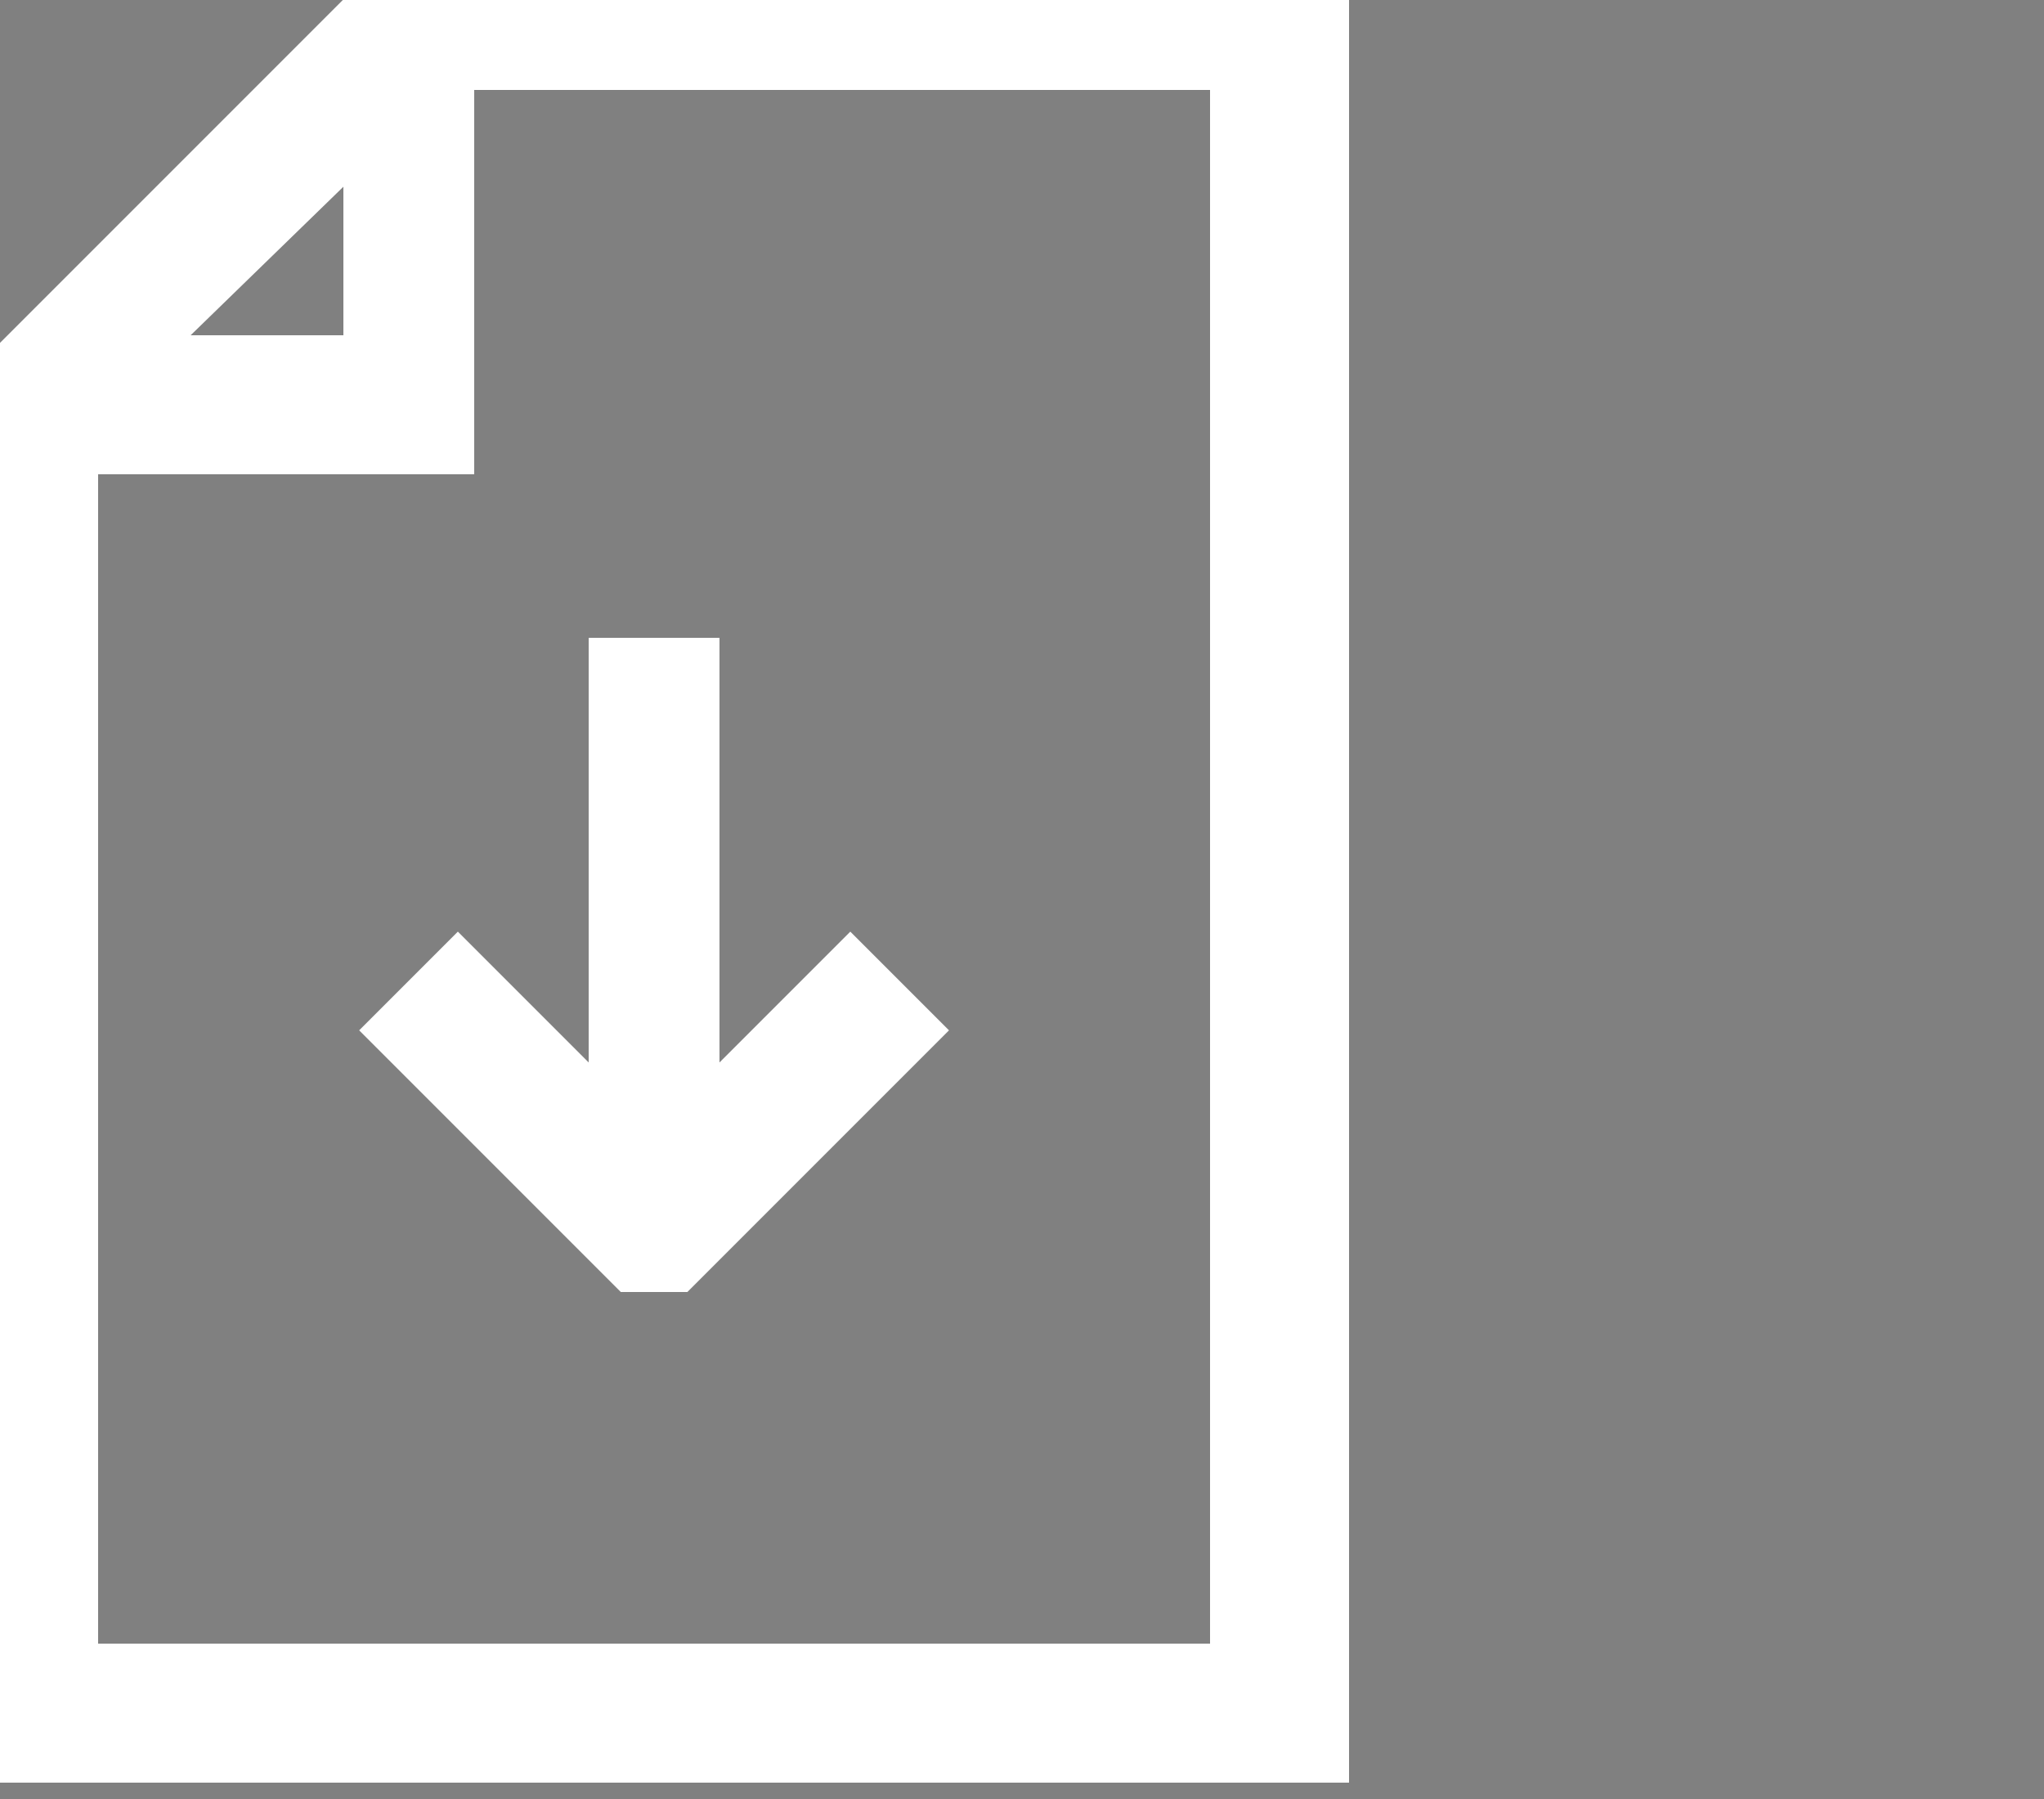 <?xml version="1.0" encoding="UTF-8"?> <svg xmlns="http://www.w3.org/2000/svg" version="1.2" viewBox="0 0 25 22" width="25" height="22"><rect x="0" y="0" width="25" height="22" fill="#808080" stroke="none"/><style>.a{fill:none}.b{stroke:#fff}</style><path class="a" d="m9 0h16v22h-16z"></path><path fill-rule="evenodd" class="b" d="m16 21.3h-16v-16.4l4.9-4.9h11.1zm-0.7-20.7h-10v4.7h-4.6v15.3h14.6zm-14.2 4h3.6v-3.5z"></path><path class="b" d="m5.6 12.1l2.1 2.1v-5.9h0.6v5.9l2.1-2.1 0.5 0.5-2.7 2.7h-0.4l-2.7-2.7 0.5-0.5z"></path></svg> 